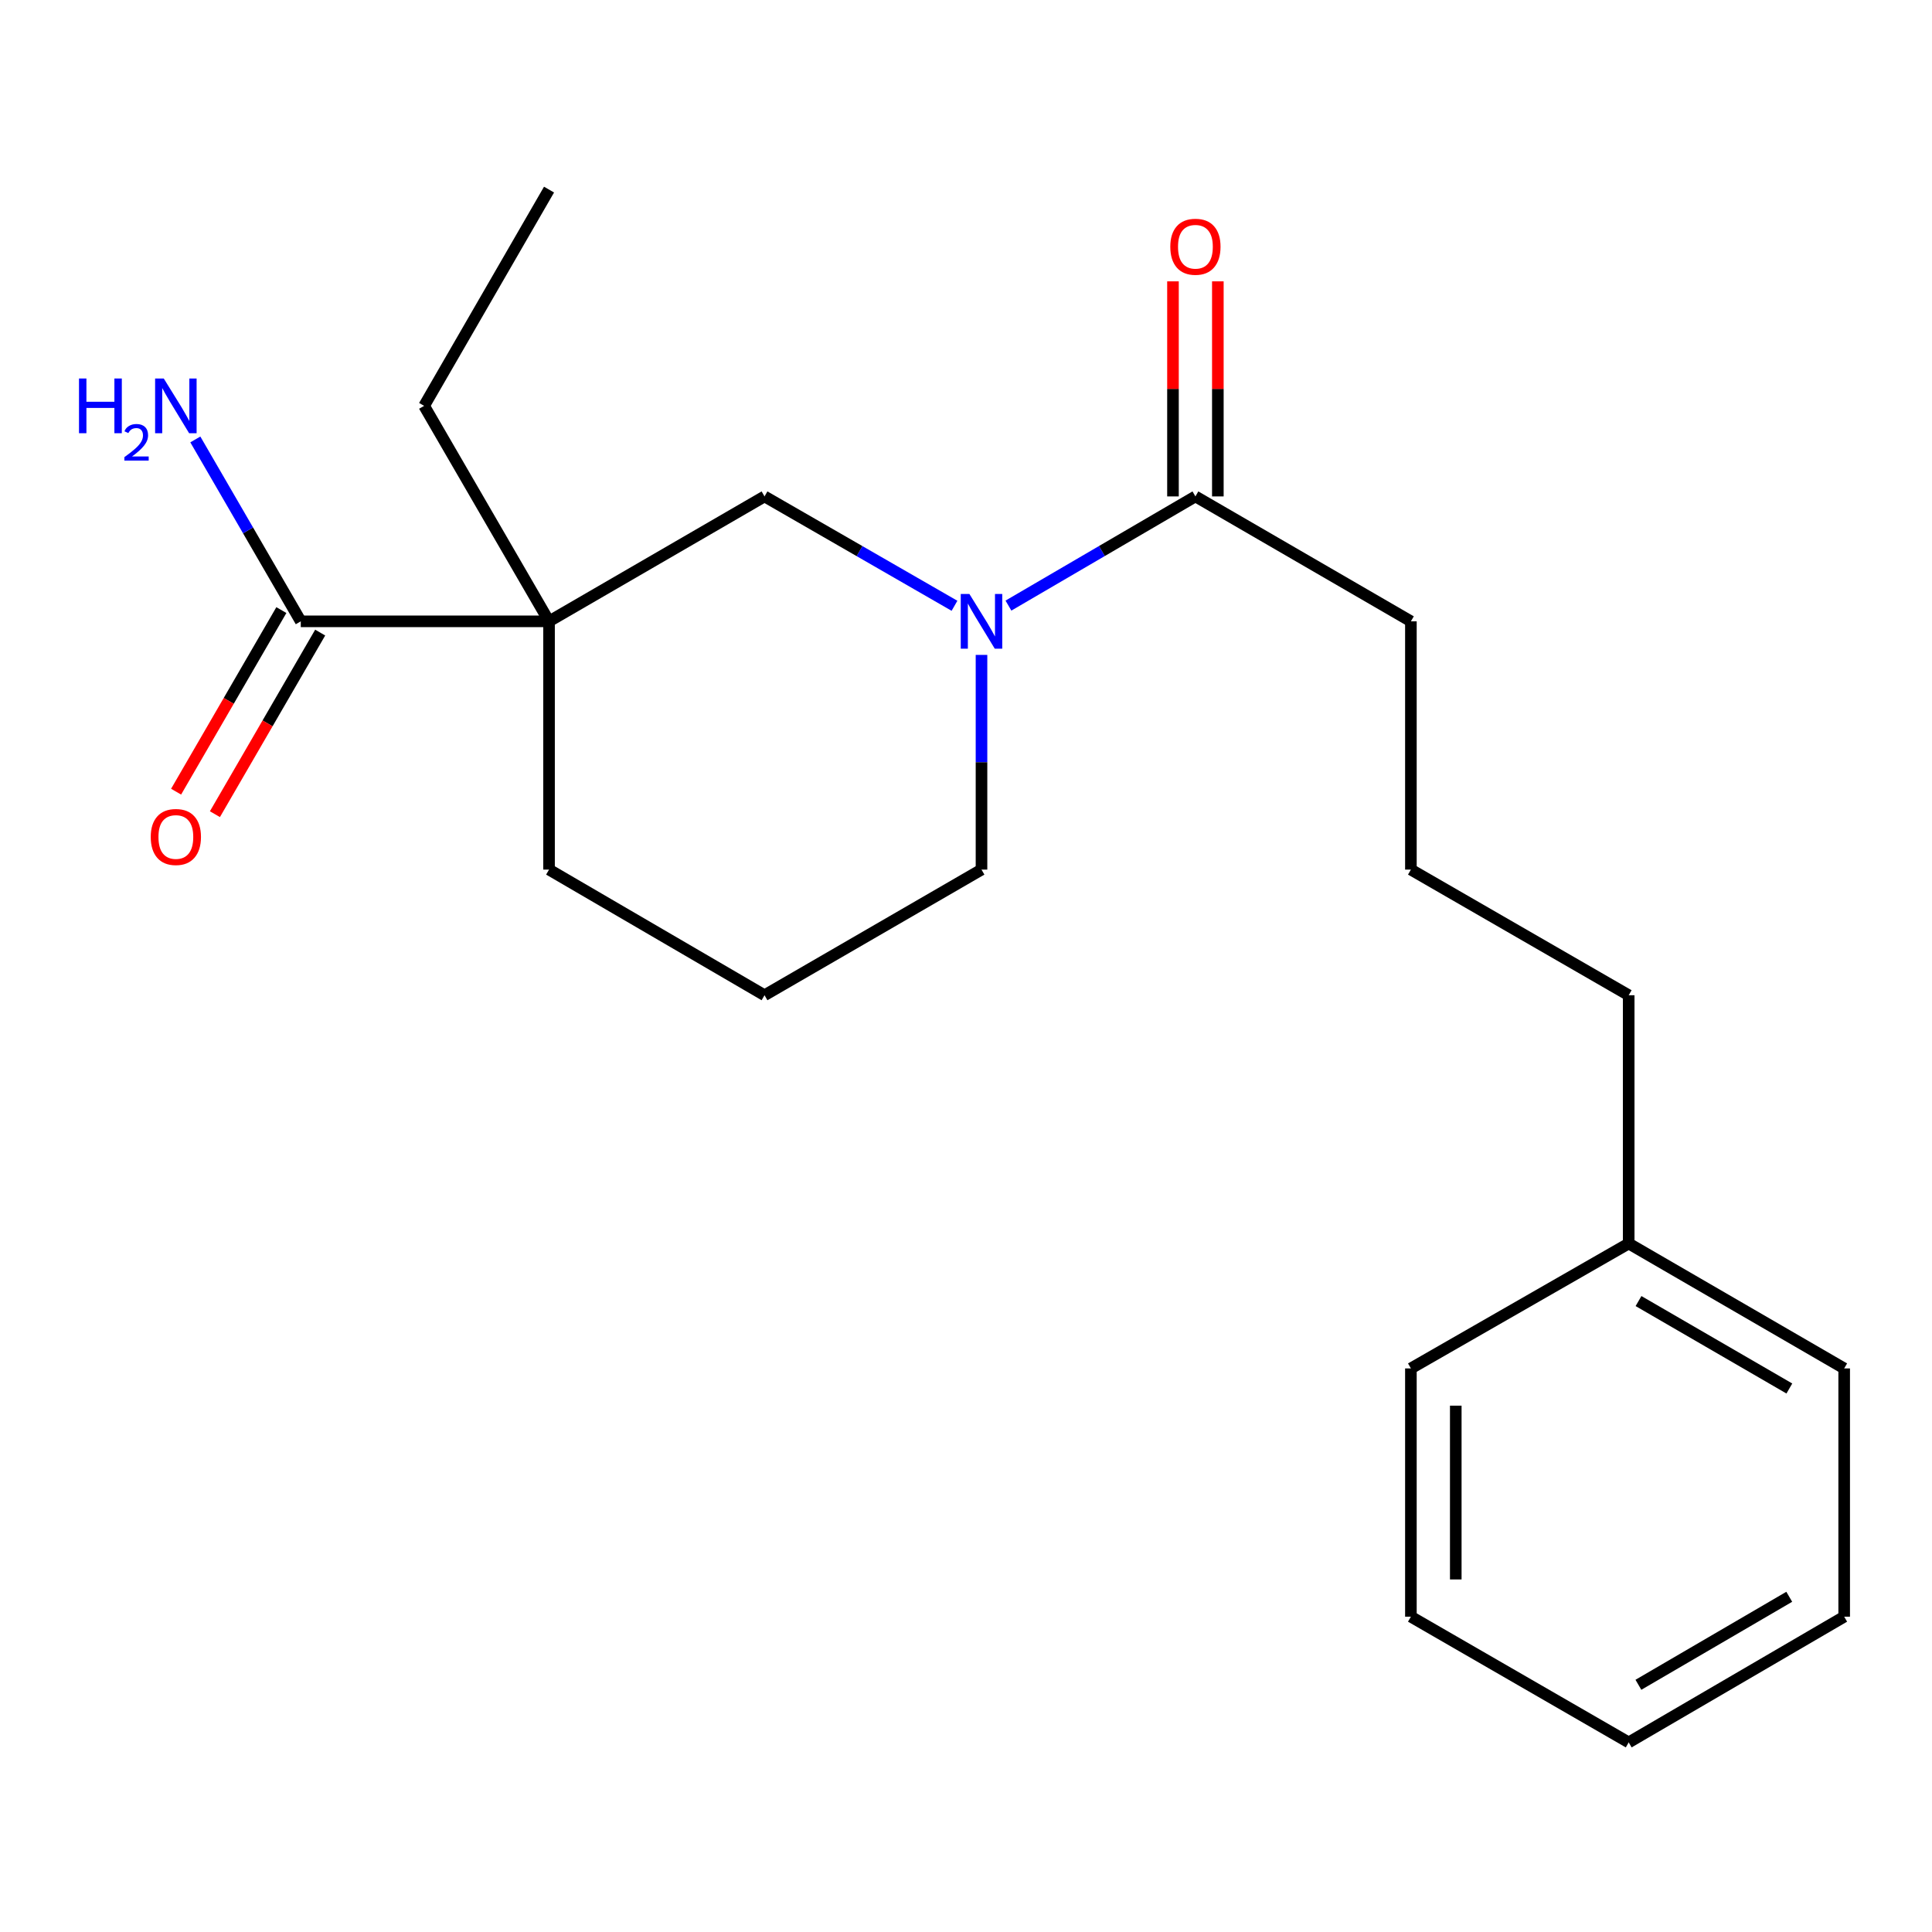 <?xml version='1.0' encoding='iso-8859-1'?>
<svg version='1.1' baseProfile='full'
              xmlns='http://www.w3.org/2000/svg'
                      xmlns:rdkit='http://www.rdkit.org/xml'
                      xmlns:xlink='http://www.w3.org/1999/xlink'
                  xml:space='preserve'
width='1000px' height='1000px' viewBox='0 0 1000 1000'>
<!-- END OF HEADER -->
<rect style='opacity:1.0;fill:#FFFFFF;stroke:none' width='1000' height='1000' x='0' y='0'> </rect>
<path class='bond-1' d='M 284.182,321.603 L 155.681,321.603' style='fill:none;fill-rule:evenodd;stroke:#000000;stroke-width:6px;stroke-linecap:butt;stroke-linejoin:miter;stroke-opacity:1' />
<path class='bond-2' d='M 284.182,321.603 L 395.716,256.946' style='fill:none;fill-rule:evenodd;stroke:#000000;stroke-width:6px;stroke-linecap:butt;stroke-linejoin:miter;stroke-opacity:1' />
<path class='bond-7' d='M 284.182,321.603 L 284.182,450.104' style='fill:none;fill-rule:evenodd;stroke:#000000;stroke-width:6px;stroke-linecap:butt;stroke-linejoin:miter;stroke-opacity:1' />
<path class='bond-8' d='M 284.182,321.603 L 219.525,210.069' style='fill:none;fill-rule:evenodd;stroke:#000000;stroke-width:6px;stroke-linecap:butt;stroke-linejoin:miter;stroke-opacity:1' />
<path class='bond-0' d='M 494.044,313.555 L 444.88,285.25' style='fill:none;fill-rule:evenodd;stroke:#0000FF;stroke-width:6px;stroke-linecap:butt;stroke-linejoin:miter;stroke-opacity:1' />
<path class='bond-0' d='M 444.88,285.25 L 395.716,256.946' style='fill:none;fill-rule:evenodd;stroke:#000000;stroke-width:6px;stroke-linecap:butt;stroke-linejoin:miter;stroke-opacity:1' />
<path class='bond-3' d='M 521.969,313.459 L 570.357,285.203' style='fill:none;fill-rule:evenodd;stroke:#0000FF;stroke-width:6px;stroke-linecap:butt;stroke-linejoin:miter;stroke-opacity:1' />
<path class='bond-3' d='M 570.357,285.203 L 618.745,256.946' style='fill:none;fill-rule:evenodd;stroke:#000000;stroke-width:6px;stroke-linecap:butt;stroke-linejoin:miter;stroke-opacity:1' />
<path class='bond-21' d='M 508.024,338.976 L 508.024,394.54' style='fill:none;fill-rule:evenodd;stroke:#0000FF;stroke-width:6px;stroke-linecap:butt;stroke-linejoin:miter;stroke-opacity:1' />
<path class='bond-21' d='M 508.024,394.54 L 508.024,450.104' style='fill:none;fill-rule:evenodd;stroke:#000000;stroke-width:6px;stroke-linecap:butt;stroke-linejoin:miter;stroke-opacity:1' />
<path class='bond-4' d='M 145.635,315.779 L 118.391,362.774' style='fill:none;fill-rule:evenodd;stroke:#000000;stroke-width:6px;stroke-linecap:butt;stroke-linejoin:miter;stroke-opacity:1' />
<path class='bond-4' d='M 118.391,362.774 L 91.148,409.769' style='fill:none;fill-rule:evenodd;stroke:#FF0000;stroke-width:6px;stroke-linecap:butt;stroke-linejoin:miter;stroke-opacity:1' />
<path class='bond-4' d='M 165.728,327.427 L 138.484,374.422' style='fill:none;fill-rule:evenodd;stroke:#000000;stroke-width:6px;stroke-linecap:butt;stroke-linejoin:miter;stroke-opacity:1' />
<path class='bond-4' d='M 138.484,374.422 L 111.241,421.418' style='fill:none;fill-rule:evenodd;stroke:#FF0000;stroke-width:6px;stroke-linecap:butt;stroke-linejoin:miter;stroke-opacity:1' />
<path class='bond-6' d='M 155.681,321.603 L 128.391,274.528' style='fill:none;fill-rule:evenodd;stroke:#000000;stroke-width:6px;stroke-linecap:butt;stroke-linejoin:miter;stroke-opacity:1' />
<path class='bond-6' d='M 128.391,274.528 L 101.101,227.452' style='fill:none;fill-rule:evenodd;stroke:#0000FF;stroke-width:6px;stroke-linecap:butt;stroke-linejoin:miter;stroke-opacity:1' />
<path class='bond-5' d='M 630.357,256.946 L 630.357,201.285' style='fill:none;fill-rule:evenodd;stroke:#000000;stroke-width:6px;stroke-linecap:butt;stroke-linejoin:miter;stroke-opacity:1' />
<path class='bond-5' d='M 630.357,201.285 L 630.357,145.625' style='fill:none;fill-rule:evenodd;stroke:#FF0000;stroke-width:6px;stroke-linecap:butt;stroke-linejoin:miter;stroke-opacity:1' />
<path class='bond-5' d='M 607.132,256.946 L 607.132,201.285' style='fill:none;fill-rule:evenodd;stroke:#000000;stroke-width:6px;stroke-linecap:butt;stroke-linejoin:miter;stroke-opacity:1' />
<path class='bond-5' d='M 607.132,201.285 L 607.132,145.625' style='fill:none;fill-rule:evenodd;stroke:#FF0000;stroke-width:6px;stroke-linecap:butt;stroke-linejoin:miter;stroke-opacity:1' />
<path class='bond-10' d='M 618.745,256.946 L 730.278,321.603' style='fill:none;fill-rule:evenodd;stroke:#000000;stroke-width:6px;stroke-linecap:butt;stroke-linejoin:miter;stroke-opacity:1' />
<path class='bond-12' d='M 284.182,450.104 L 395.716,515.135' style='fill:none;fill-rule:evenodd;stroke:#000000;stroke-width:6px;stroke-linecap:butt;stroke-linejoin:miter;stroke-opacity:1' />
<path class='bond-17' d='M 219.525,210.069 L 284.182,98.136' style='fill:none;fill-rule:evenodd;stroke:#000000;stroke-width:6px;stroke-linecap:butt;stroke-linejoin:miter;stroke-opacity:1' />
<path class='bond-9' d='M 508.024,450.104 L 395.716,515.135' style='fill:none;fill-rule:evenodd;stroke:#000000;stroke-width:6px;stroke-linecap:butt;stroke-linejoin:miter;stroke-opacity:1' />
<path class='bond-13' d='M 730.278,321.603 L 730.278,450.104' style='fill:none;fill-rule:evenodd;stroke:#000000;stroke-width:6px;stroke-linecap:butt;stroke-linejoin:miter;stroke-opacity:1' />
<path class='bond-11' d='M 843.012,643.636 L 843.012,515.135' style='fill:none;fill-rule:evenodd;stroke:#000000;stroke-width:6px;stroke-linecap:butt;stroke-linejoin:miter;stroke-opacity:1' />
<path class='bond-15' d='M 843.012,643.636 L 954.545,708.293' style='fill:none;fill-rule:evenodd;stroke:#000000;stroke-width:6px;stroke-linecap:butt;stroke-linejoin:miter;stroke-opacity:1' />
<path class='bond-15' d='M 848.094,673.428 L 926.167,718.688' style='fill:none;fill-rule:evenodd;stroke:#000000;stroke-width:6px;stroke-linecap:butt;stroke-linejoin:miter;stroke-opacity:1' />
<path class='bond-16' d='M 843.012,643.636 L 730.278,708.293' style='fill:none;fill-rule:evenodd;stroke:#000000;stroke-width:6px;stroke-linecap:butt;stroke-linejoin:miter;stroke-opacity:1' />
<path class='bond-14' d='M 730.278,450.104 L 843.012,515.135' style='fill:none;fill-rule:evenodd;stroke:#000000;stroke-width:6px;stroke-linecap:butt;stroke-linejoin:miter;stroke-opacity:1' />
<path class='bond-19' d='M 954.545,708.293 L 954.545,836.794' style='fill:none;fill-rule:evenodd;stroke:#000000;stroke-width:6px;stroke-linecap:butt;stroke-linejoin:miter;stroke-opacity:1' />
<path class='bond-18' d='M 730.278,708.293 L 730.278,836.794' style='fill:none;fill-rule:evenodd;stroke:#000000;stroke-width:6px;stroke-linecap:butt;stroke-linejoin:miter;stroke-opacity:1' />
<path class='bond-18' d='M 753.504,727.568 L 753.504,817.519' style='fill:none;fill-rule:evenodd;stroke:#000000;stroke-width:6px;stroke-linecap:butt;stroke-linejoin:miter;stroke-opacity:1' />
<path class='bond-20' d='M 730.278,836.794 L 843.012,901.864' style='fill:none;fill-rule:evenodd;stroke:#000000;stroke-width:6px;stroke-linecap:butt;stroke-linejoin:miter;stroke-opacity:1' />
<path class='bond-22' d='M 954.545,836.794 L 843.012,901.864' style='fill:none;fill-rule:evenodd;stroke:#000000;stroke-width:6px;stroke-linecap:butt;stroke-linejoin:miter;stroke-opacity:1' />
<path class='bond-22' d='M 926.112,826.494 L 848.038,872.043' style='fill:none;fill-rule:evenodd;stroke:#000000;stroke-width:6px;stroke-linecap:butt;stroke-linejoin:miter;stroke-opacity:1' />
<path  class='atom-1' d='M 501.764 307.443
L 511.044 322.443
Q 511.964 323.923, 513.444 326.603
Q 514.924 329.283, 515.004 329.443
L 515.004 307.443
L 518.764 307.443
L 518.764 335.763
L 514.884 335.763
L 504.924 319.363
Q 503.764 317.443, 502.524 315.243
Q 501.324 313.043, 500.964 312.363
L 500.964 335.763
L 497.284 335.763
L 497.284 307.443
L 501.764 307.443
' fill='#0000FF'/>
<path  class='atom-5' d='M 78.024 433.217
Q 78.024 426.417, 81.384 422.617
Q 84.744 418.817, 91.024 418.817
Q 97.304 418.817, 100.664 422.617
Q 104.024 426.417, 104.024 433.217
Q 104.024 440.097, 100.624 444.017
Q 97.224 447.897, 91.024 447.897
Q 84.784 447.897, 81.384 444.017
Q 78.024 440.137, 78.024 433.217
M 91.024 444.697
Q 95.344 444.697, 97.664 441.817
Q 100.024 438.897, 100.024 433.217
Q 100.024 427.657, 97.664 424.857
Q 95.344 422.017, 91.024 422.017
Q 86.704 422.017, 84.344 424.817
Q 82.024 427.617, 82.024 433.217
Q 82.024 438.937, 84.344 441.817
Q 86.704 444.697, 91.024 444.697
' fill='#FF0000'/>
<path  class='atom-6' d='M 605.745 127.712
Q 605.745 120.912, 609.105 117.112
Q 612.465 113.312, 618.745 113.312
Q 625.025 113.312, 628.385 117.112
Q 631.745 120.912, 631.745 127.712
Q 631.745 134.592, 628.345 138.512
Q 624.945 142.392, 618.745 142.392
Q 612.505 142.392, 609.105 138.512
Q 605.745 134.632, 605.745 127.712
M 618.745 139.192
Q 623.065 139.192, 625.385 136.312
Q 627.745 133.392, 627.745 127.712
Q 627.745 122.152, 625.385 119.352
Q 623.065 116.512, 618.745 116.512
Q 614.425 116.512, 612.065 119.312
Q 609.745 122.112, 609.745 127.712
Q 609.745 133.432, 612.065 136.312
Q 614.425 139.192, 618.745 139.192
' fill='#FF0000'/>
<path  class='atom-7' d='M 40.892 195.909
L 44.732 195.909
L 44.732 207.949
L 59.212 207.949
L 59.212 195.909
L 63.052 195.909
L 63.052 224.229
L 59.212 224.229
L 59.212 211.149
L 44.732 211.149
L 44.732 224.229
L 40.892 224.229
L 40.892 195.909
' fill='#0000FF'/>
<path  class='atom-7' d='M 64.424 223.236
Q 65.111 221.467, 66.748 220.49
Q 68.384 219.487, 70.655 219.487
Q 73.48 219.487, 75.064 221.018
Q 76.648 222.549, 76.648 225.269
Q 76.648 228.041, 74.588 230.628
Q 72.556 233.215, 68.332 236.277
L 76.964 236.277
L 76.964 238.389
L 64.372 238.389
L 64.372 236.621
Q 67.856 234.139, 69.916 232.291
Q 72.001 230.443, 73.004 228.78
Q 74.008 227.117, 74.008 225.401
Q 74.008 223.605, 73.11 222.602
Q 72.212 221.599, 70.655 221.599
Q 69.15 221.599, 68.147 222.206
Q 67.144 222.813, 66.431 224.16
L 64.424 223.236
' fill='#0000FF'/>
<path  class='atom-7' d='M 84.764 195.909
L 94.044 210.909
Q 94.964 212.389, 96.444 215.069
Q 97.924 217.749, 98.004 217.909
L 98.004 195.909
L 101.764 195.909
L 101.764 224.229
L 97.884 224.229
L 87.924 207.829
Q 86.764 205.909, 85.524 203.709
Q 84.324 201.509, 83.964 200.829
L 83.964 224.229
L 80.284 224.229
L 80.284 195.909
L 84.764 195.909
' fill='#0000FF'/>
</svg>
